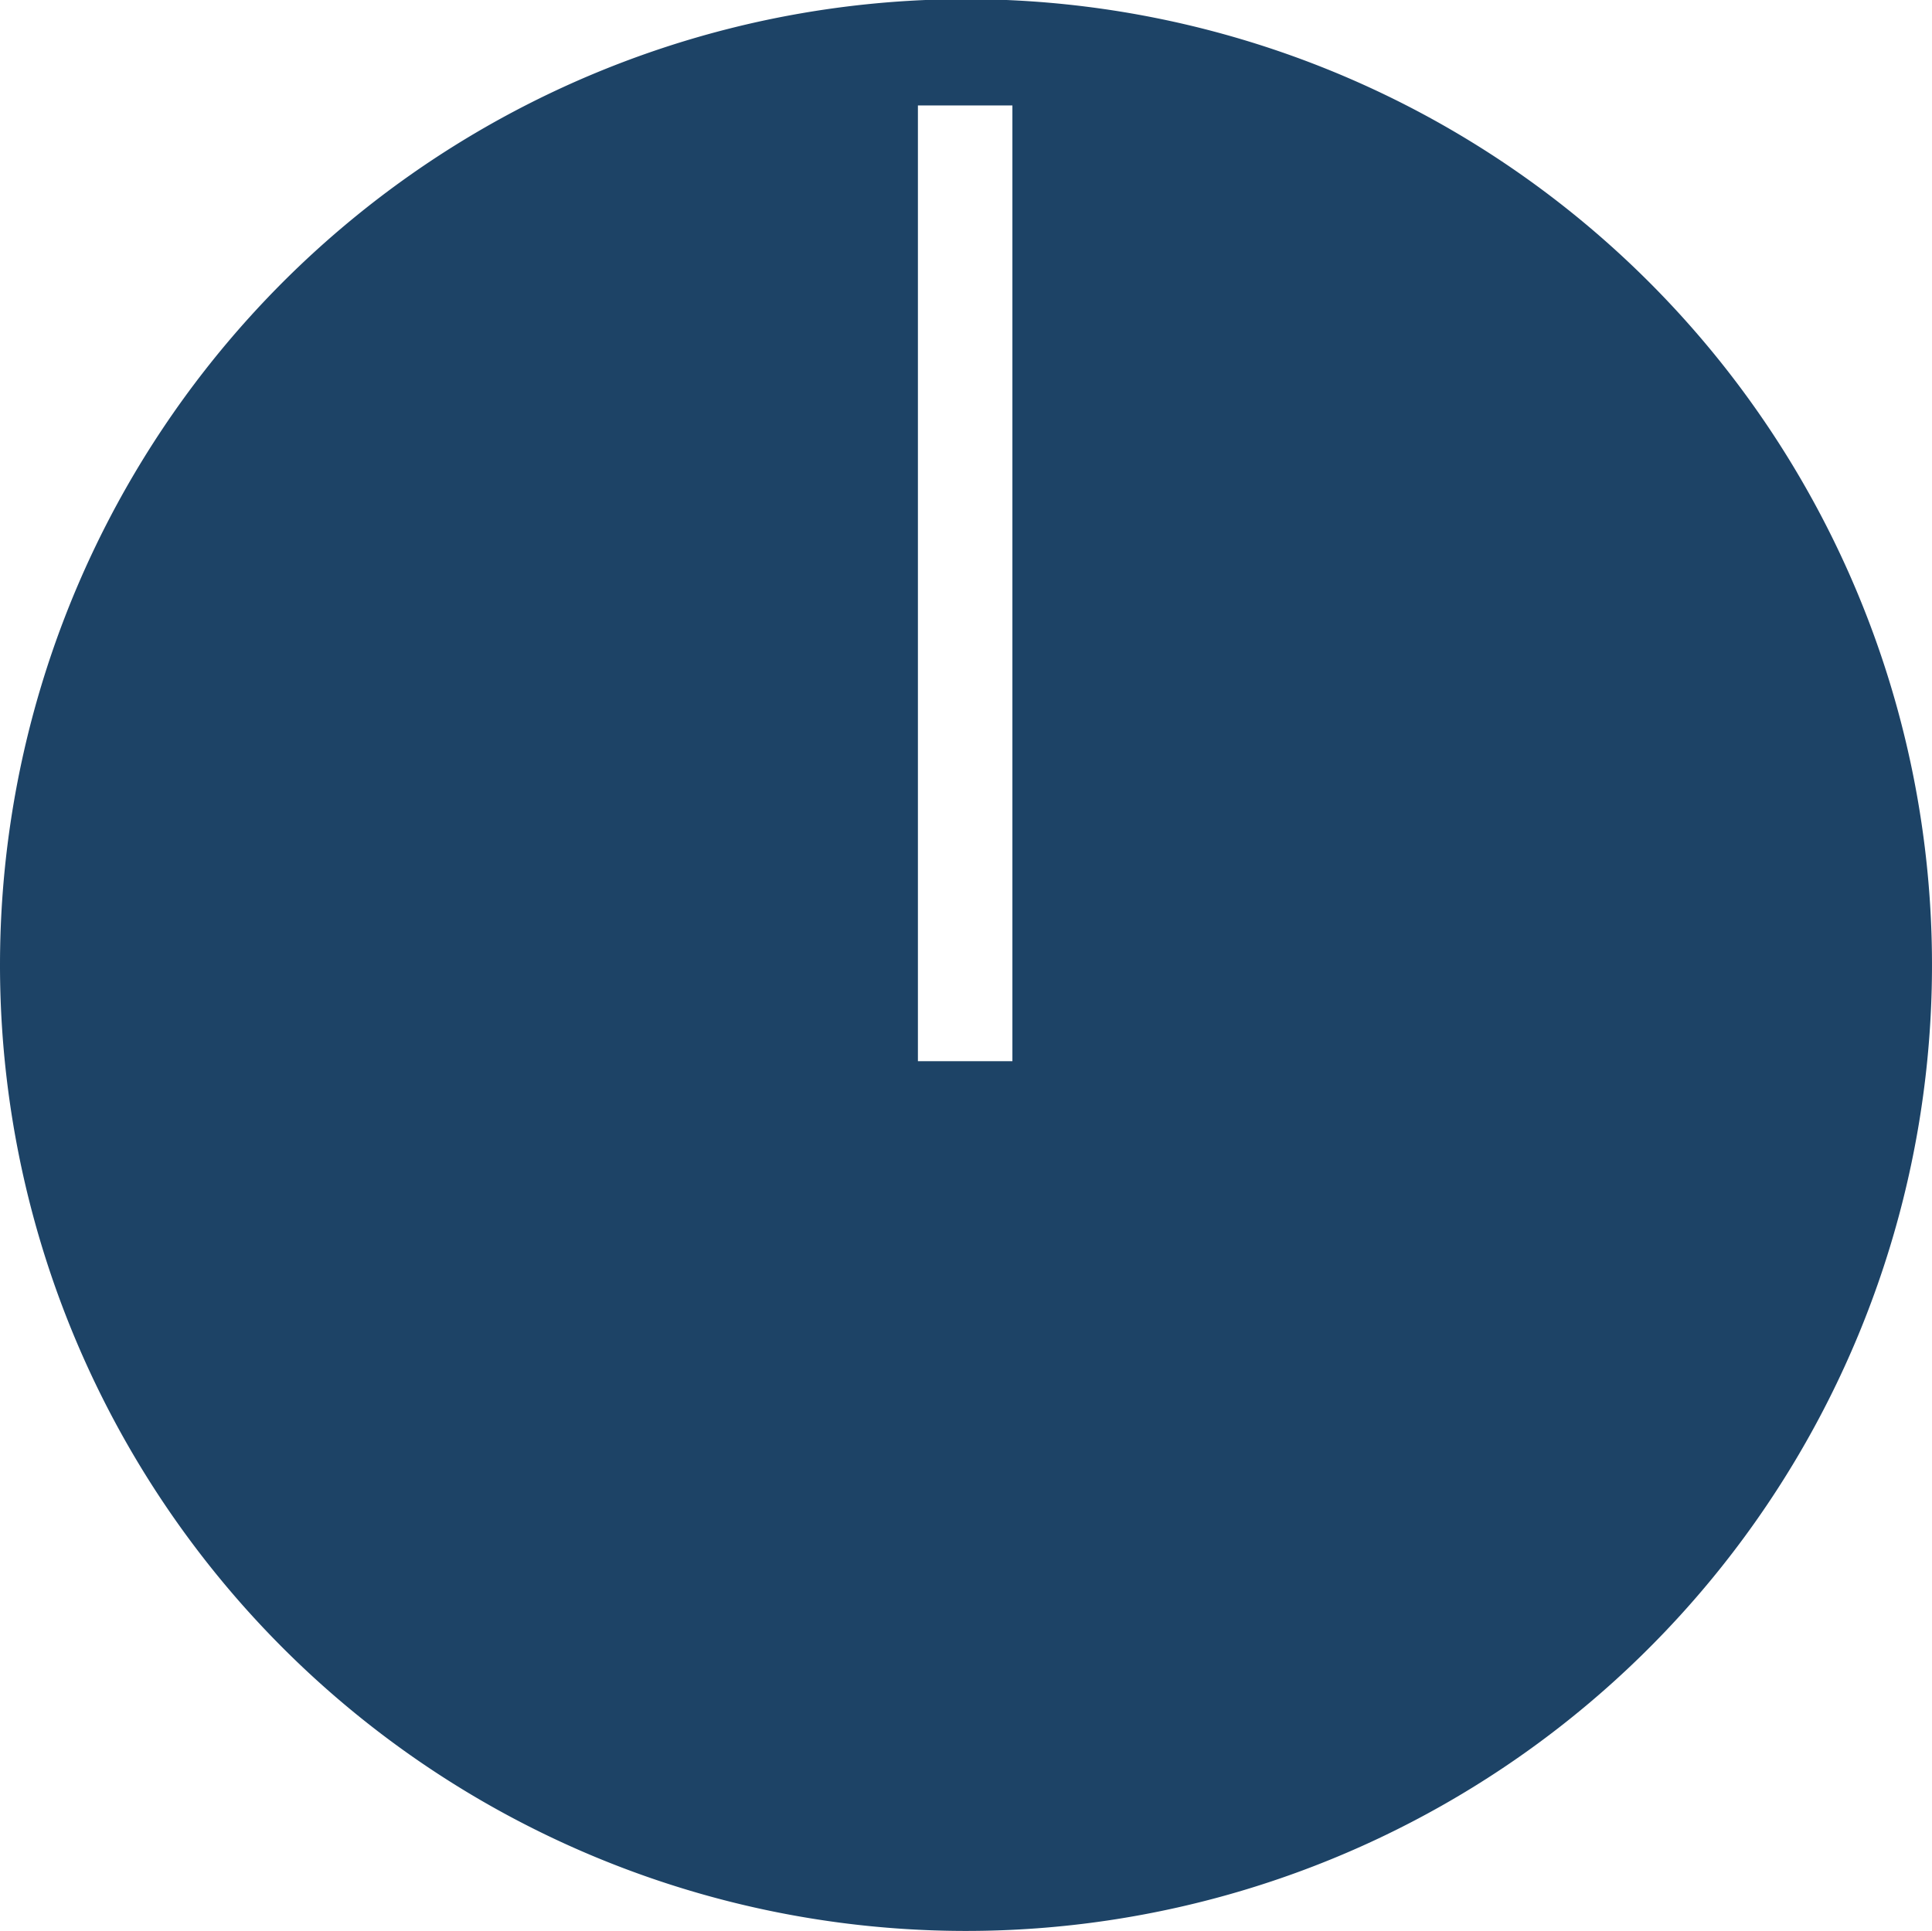 <svg id="レイヤー_1" data-name="レイヤー 1" xmlns="http://www.w3.org/2000/svg" viewBox="0 0 22.9 22.89"><defs><style>.cls-1{fill:#1d4366;}</style></defs><path class="cls-1" d="M0,11.44A11.45,11.45,0,1,1,11.45,22.89,11.45,11.45,0,0,1,0,11.44Zm12,1.14V1.25H10.88V12.58Z"/></svg>